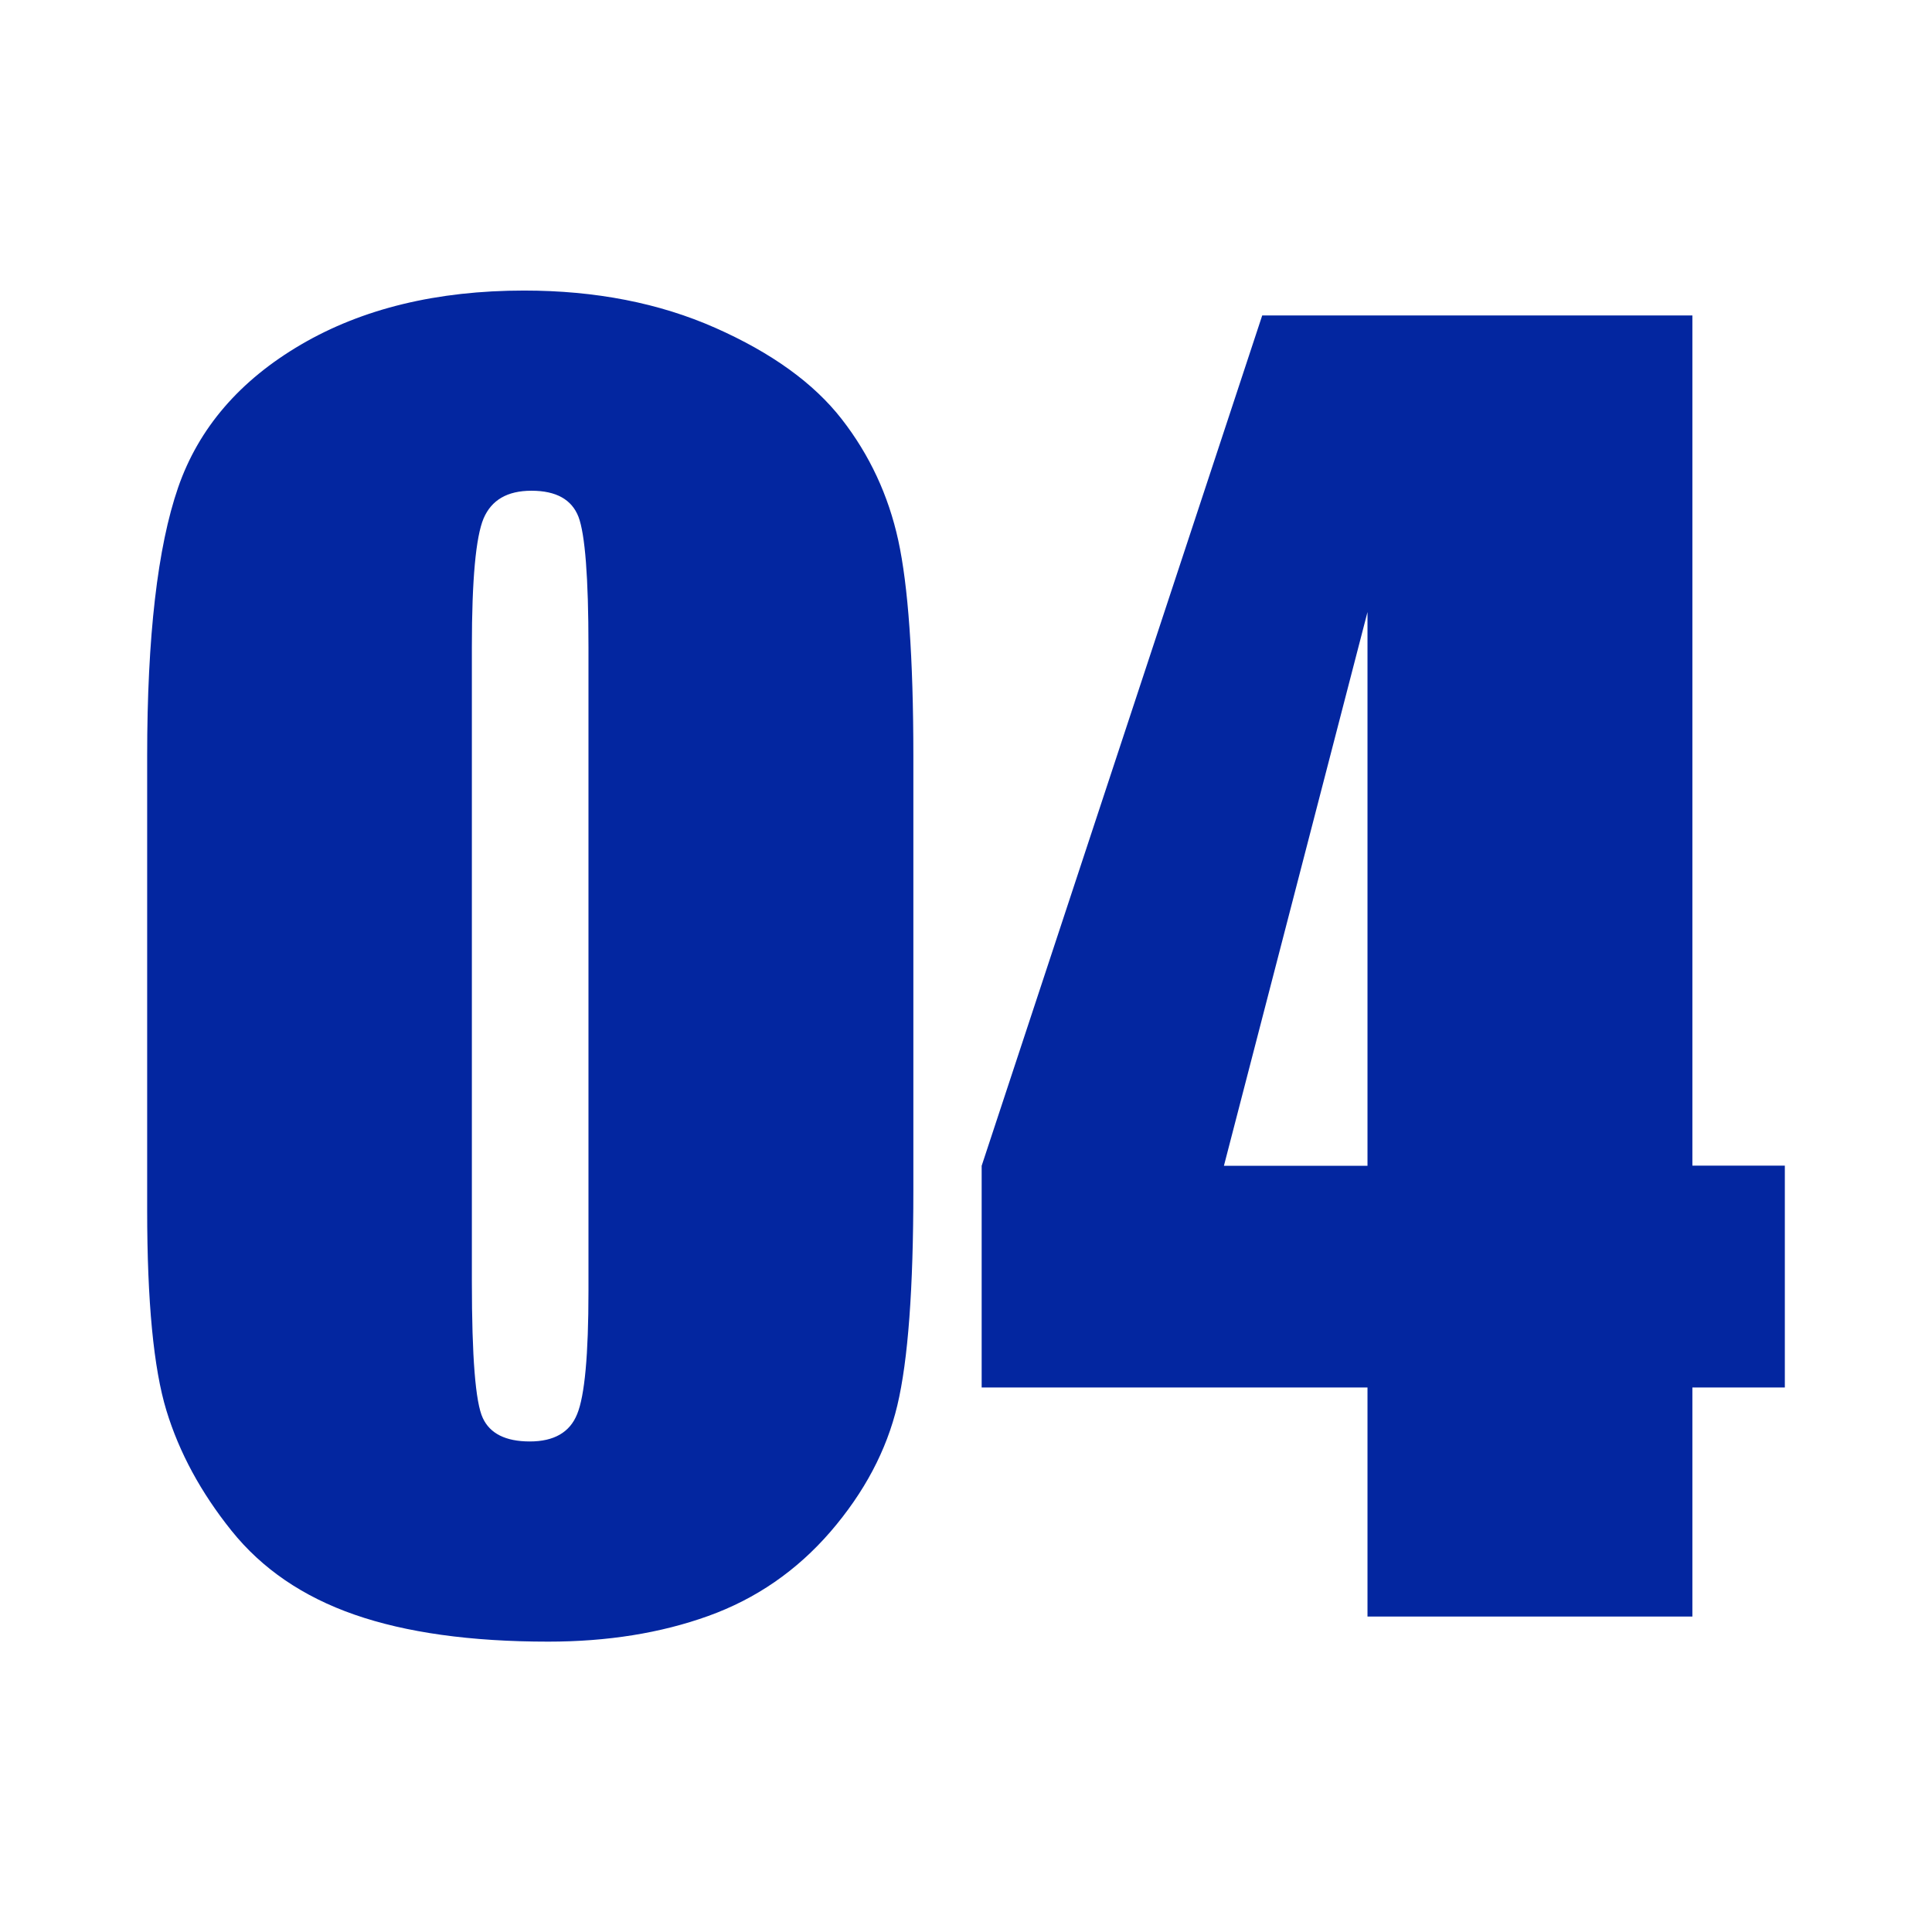 <?xml version="1.0" standalone="no"?><!DOCTYPE svg PUBLIC "-//W3C//DTD SVG 1.1//EN" "http://www.w3.org/Graphics/SVG/1.1/DTD/svg11.dtd"><svg t="1714288813743" class="icon" viewBox="0 0 1024 1024" version="1.1" xmlns="http://www.w3.org/2000/svg" p-id="14461" xmlns:xlink="http://www.w3.org/1999/xlink" width="128" height="128"><path d="M484.1 400.7v230c0 52.2-2.8 90.3-8.5 114.2s-17.5 46.1-35.4 66.9c-17.9 20.7-39.5 35.6-64.8 44.7-25.3 9.1-53.5 13.6-84.8 13.6-41.2 0-75.4-4.8-102.7-14.3-27.3-9.5-49-24.3-65.2-44.5s-27.7-41.4-34.5-63.7S78 689.9 78 641.3V400.7c0-63.3 5.5-110.7 16.4-142.3 10.9-31.5 32.7-56.8 65.2-75.8S231.5 154 277.8 154c37.8 0 71.6 6.6 101.4 19.8s52.1 29.3 66.9 48.3c14.8 19 24.8 40.5 30 64.3s8 62 8 114.3z m-172.2-58c0-36.6-1.8-59.6-5.3-68.8-3.6-9.2-11.9-13.8-24.9-13.8-12.8 0-21.2 4.9-25.4 14.7-4.1 9.8-6.2 32.4-6.2 67.9v336.5c0 40 1.9 64.2 5.8 72.4 3.8 8.2 12.1 12.4 24.9 12.4s21.2-4.8 25.1-14.5c4-9.7 6-31.4 6-65.2v-341.6zM897 167.2v450.6h49v117.6h-49v121.4h-172.2V735.4H520.3V617.9L669 167.2h228z m-172.2 450.7v-293.5l-76.1 293.5h76.1z" p-id="14462" fill="#0326a0"></path></svg>